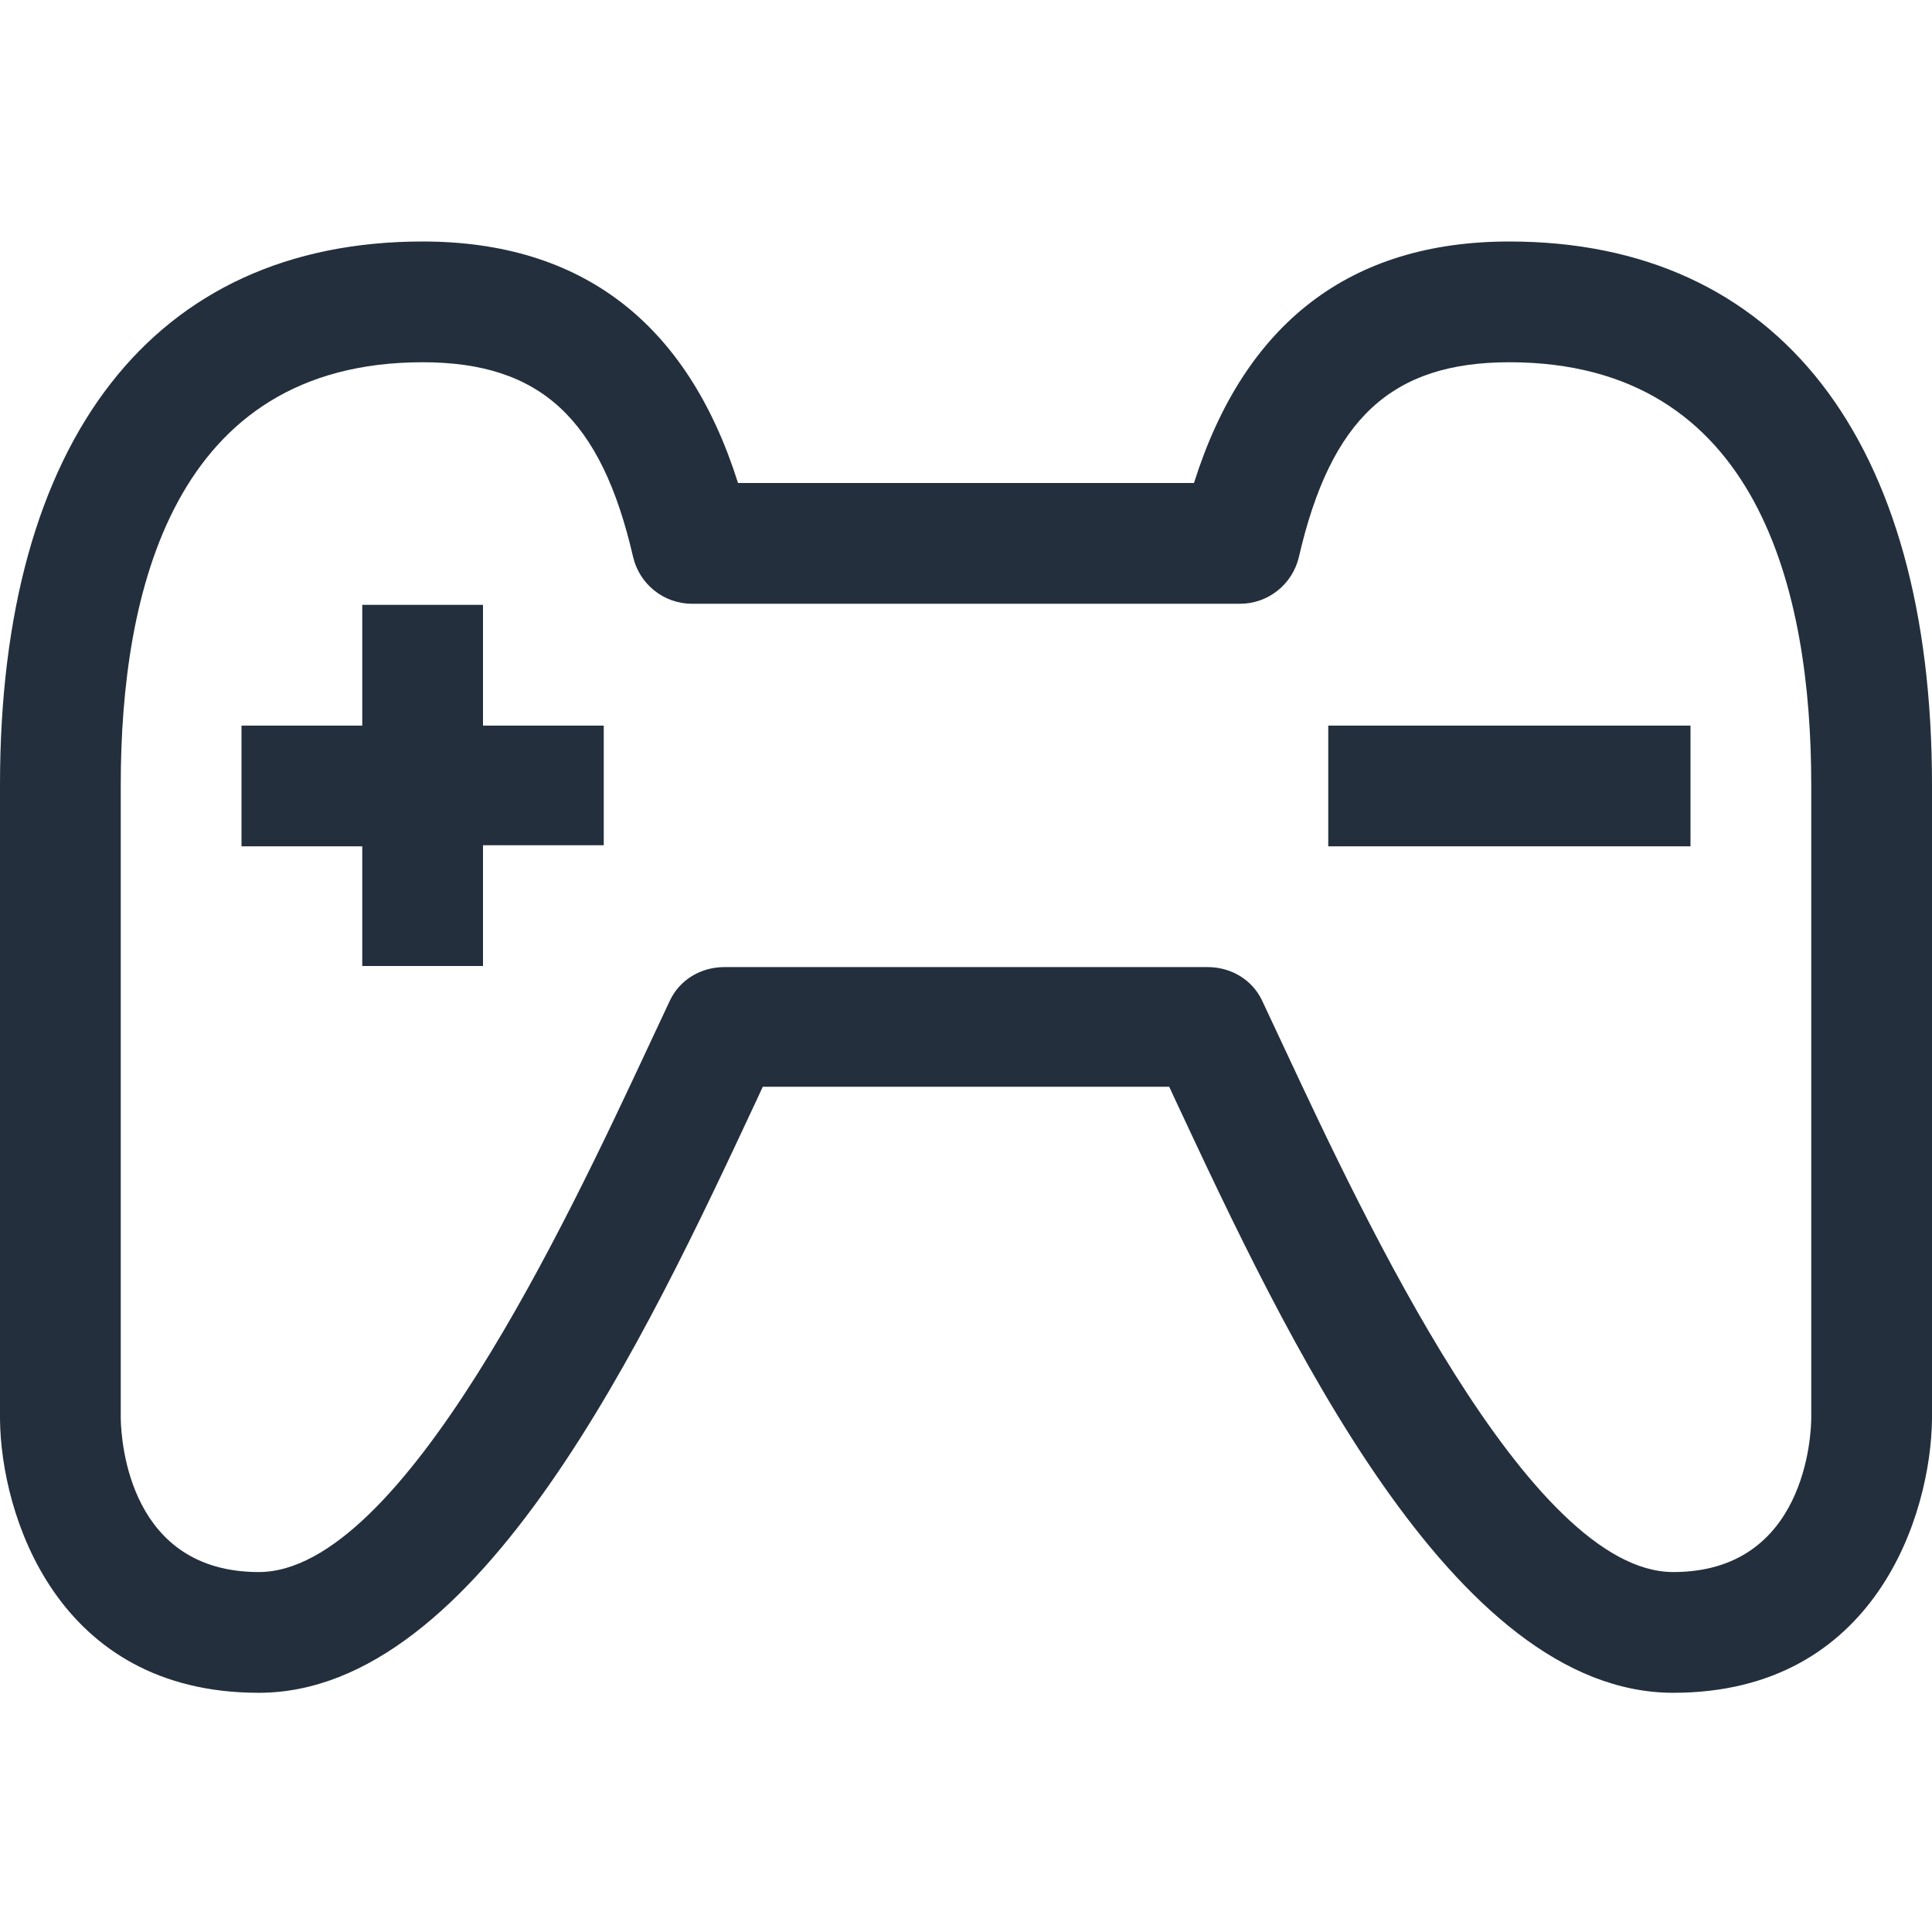 <?xml version="1.0" encoding="UTF-8"?>
<svg width="16px" height="16px" viewBox="0 0 16 16" version="1.1" xmlns="http://www.w3.org/2000/svg" xmlns:xlink="http://www.w3.org/1999/xlink">
    <!-- Generator: Sketch 64 (93537) - https://sketch.com -->
    <title>Icon-Category/16/Game-Tech_16</title>
    <desc>Created with Sketch.</desc>
    <g id="Icon-Category/16/Game-Tech_16" stroke="none" stroke-width="1" fill="none" fill-rule="evenodd">
        <path d="M15,6.5 C15,4.903 14.566,3 12.5,3 C11.525,3 11.021,3.467 10.757,4.612 C10.704,4.839 10.502,5 10.27,5 L5.73,5 C5.498,5 5.296,4.839 5.243,4.612 C4.979,3.467 4.475,3 3.5,3 C1.434,3 1,4.903 1,6.5 L1,11.75 C1.004,11.956 1.08,13.019 2.143,13.019 C3.336,13.019 4.704,10.09 5.362,8.683 L5.548,8.286 C5.631,8.111 5.807,8.009 6,8.009 L10,8.009 C10.193,8.009 10.369,8.111 10.452,8.286 L10.638,8.683 C11.296,10.09 12.664,13.019 13.857,13.019 C14.956,13.019 14.999,11.876 15,11.746 L15,6.5 Z M16,6.5 L16,11.75 C15.992,12.538 15.535,14.019 13.857,14.019 C12.028,14.019 10.646,11.062 9.732,9.106 L9.683,9 L6.317,9 L6.268,9.106 C5.354,11.062 3.972,14.019 2.143,14.019 C0.465,14.019 0.008,12.538 0,11.755 L0,6.5 C0,3.64 1.275,2 3.5,2 C4.815,2 5.693,2.672 6.112,4 L9.888,4 C10.307,2.672 11.185,2 12.5,2 C14.725,2 16,3.64 16,6.5 L16,6.5 Z M11,7.009 L14,7.009 L14,6.009 L11,6.009 L11,7.009 Z M4,6.009 L5,6.009 L5,7 L4,7 L4,8 L3,8 L3,7.009 L2,7.009 L2,6.009 L3,6.009 L3,5.009 L4,5.009 L4,6.009 Z" id="Gaem-Tech_Category-Icon_16_Squid--" fill="#232F3D"></path>
    </g>
</svg>